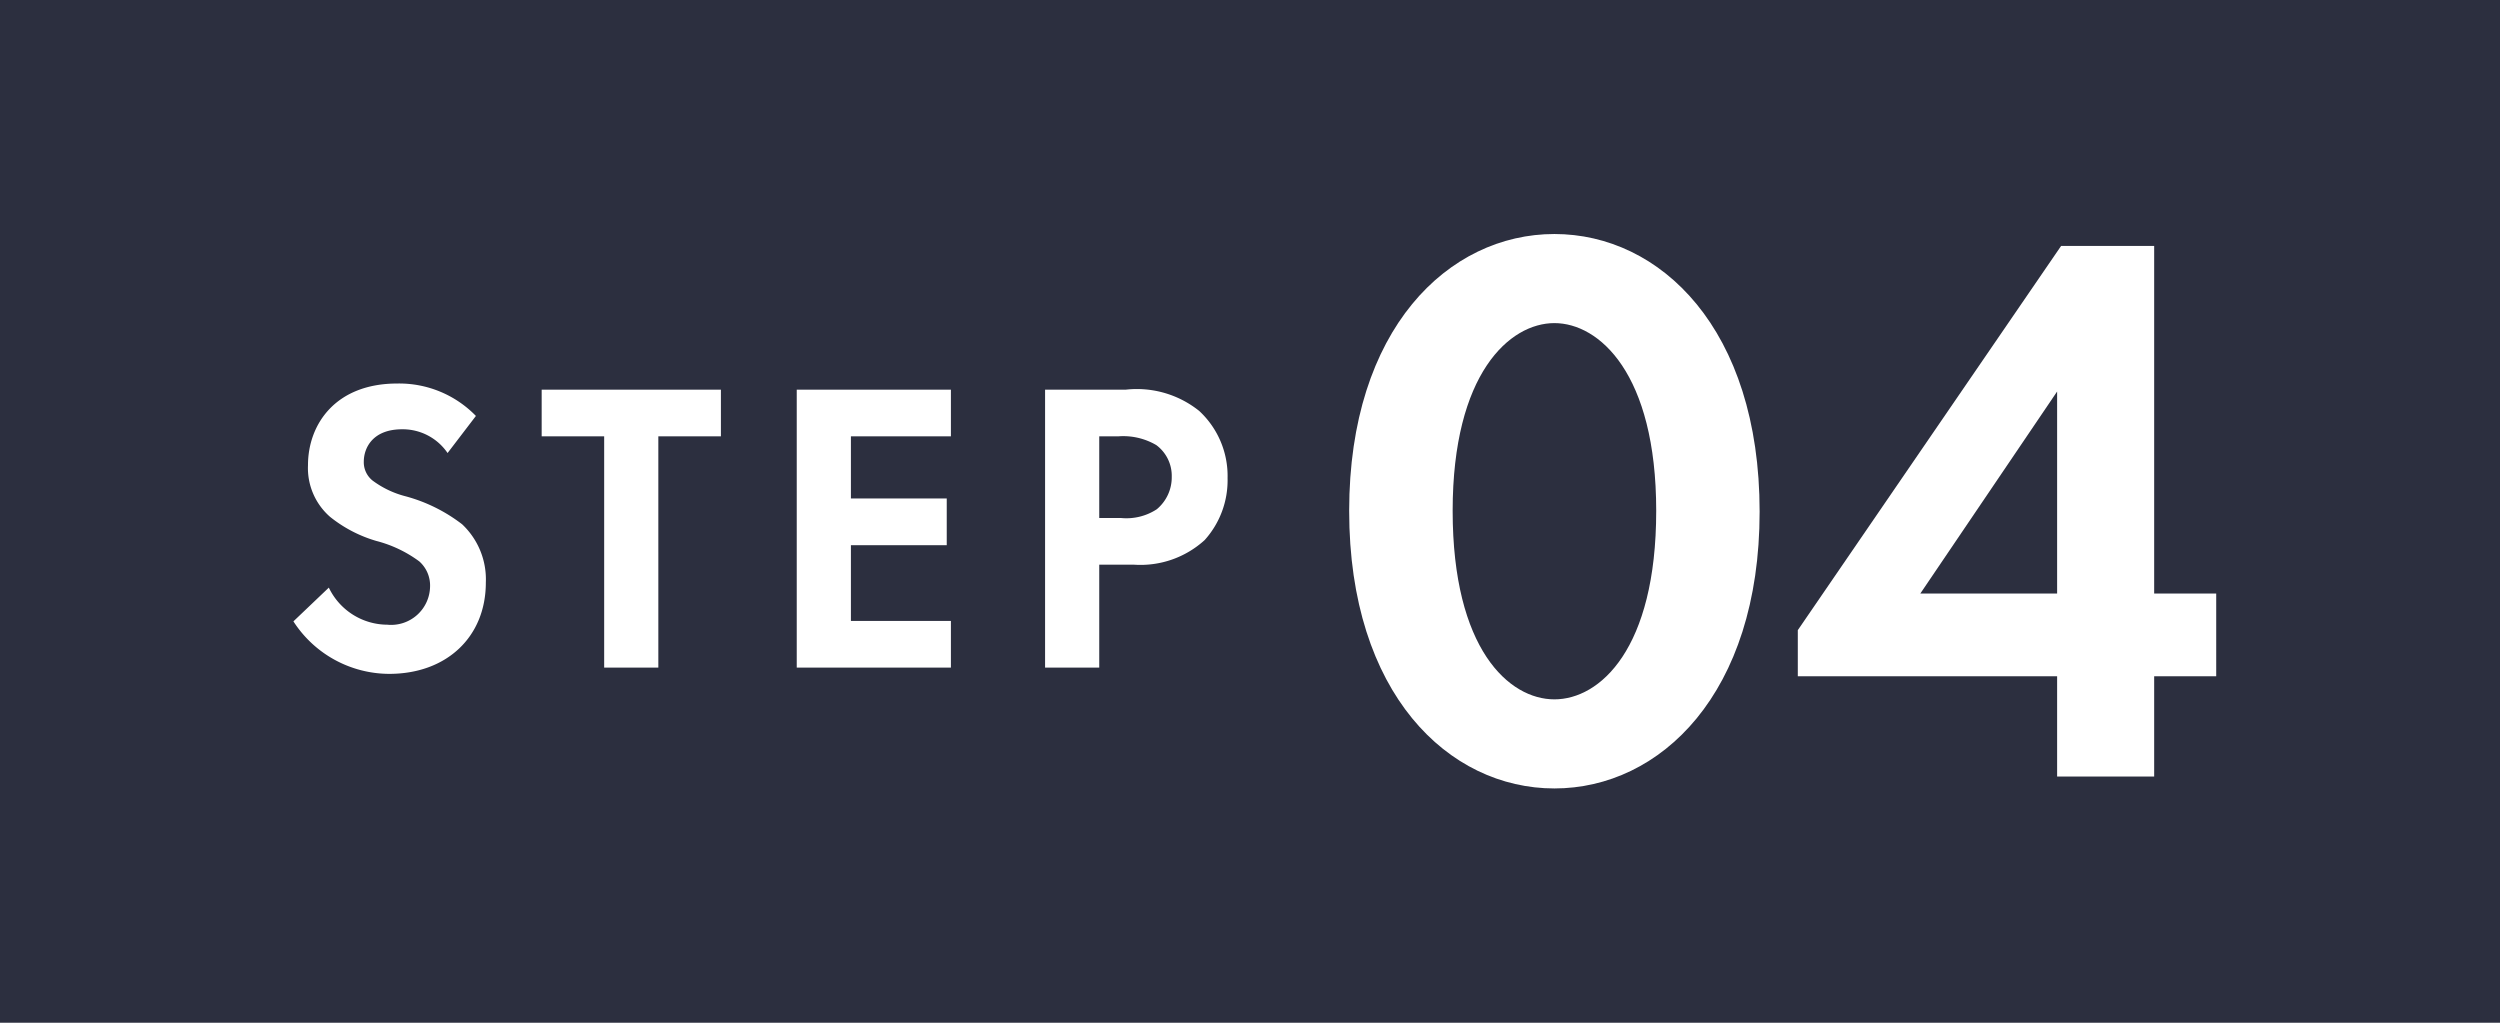 <svg xmlns="http://www.w3.org/2000/svg" width="132" height="54" viewBox="0 0 132 54">
  <g id="グループ_48782" data-name="グループ 48782" transform="translate(-438 -2120)">
    <rect id="長方形_10783" data-name="長方形 10783" width="132" height="54" transform="translate(438 2120)" fill="#2c2f3f"/>
    <g id="グループ_48772" data-name="グループ 48772">
      <path id="パス_147686" data-name="パス 147686" d="M-14.872-13.288A5.643,5.643,0,0,0-19.03-15c-3.256,0-4.708,2.156-4.708,4.312a3.415,3.415,0,0,0,1.166,2.728A7.061,7.061,0,0,0-20.13-6.688,6.573,6.573,0,0,1-17.864-5.61a1.7,1.7,0,0,1,.572,1.32,2.058,2.058,0,0,1-2.266,2.024,3.441,3.441,0,0,1-3.08-1.958l-1.87,1.782A6.04,6.04,0,0,0-19.448.33c3.036,0,5.1-1.958,5.1-4.818A3.991,3.991,0,0,0-15.6-7.568a8.537,8.537,0,0,0-2.97-1.474,5,5,0,0,1-1.76-.836,1.236,1.236,0,0,1-.462-.99c0-.748.484-1.716,2.024-1.716a2.866,2.866,0,0,1,2.4,1.254ZM-1.936-12.21v-2.464H-11.4v2.464h3.3V0h2.86V-12.21Zm12.144-2.464H2.068V0h8.14V-2.464H4.928v-4h5.06V-8.932H4.928V-12.21h5.28Zm4.972,0V0h2.86V-5.434h1.848a5.03,5.03,0,0,0,3.718-1.3,4.717,4.717,0,0,0,1.21-3.278,4.675,4.675,0,0,0-1.5-3.542,5.26,5.26,0,0,0-3.872-1.122Zm2.86,2.464h.99a3.444,3.444,0,0,1,2.024.462,2.021,2.021,0,0,1,.814,1.672,2.19,2.19,0,0,1-.792,1.716,2.927,2.927,0,0,1-1.87.462H18.04Z" transform="translate(478 2155.25)" fill="#fff"/>
      <path id="パス_147687" data-name="パス 147687" d="M-11.928.63c5.586,0,10.836-5,10.836-14.616,0-9.66-5.25-14.658-10.836-14.658s-10.836,5-10.836,14.616C-22.764-4.368-17.514.63-11.928.63Zm0-24.57c2.352,0,5.376,2.646,5.376,9.912,0,7.308-2.982,9.954-5.376,9.954S-17.3-6.72-17.3-14.028C-17.3-21.294-14.28-23.94-11.928-23.94ZM19.74-28.014H14.826L.924-7.728v2.436H14.616V0H19.74V-5.292h3.276V-9.66H19.74ZM7.392-9.66l7.224-10.668V-9.66Z" transform="translate(532 2161)" fill="#fff"/>
    </g>
  </g>
</svg>
